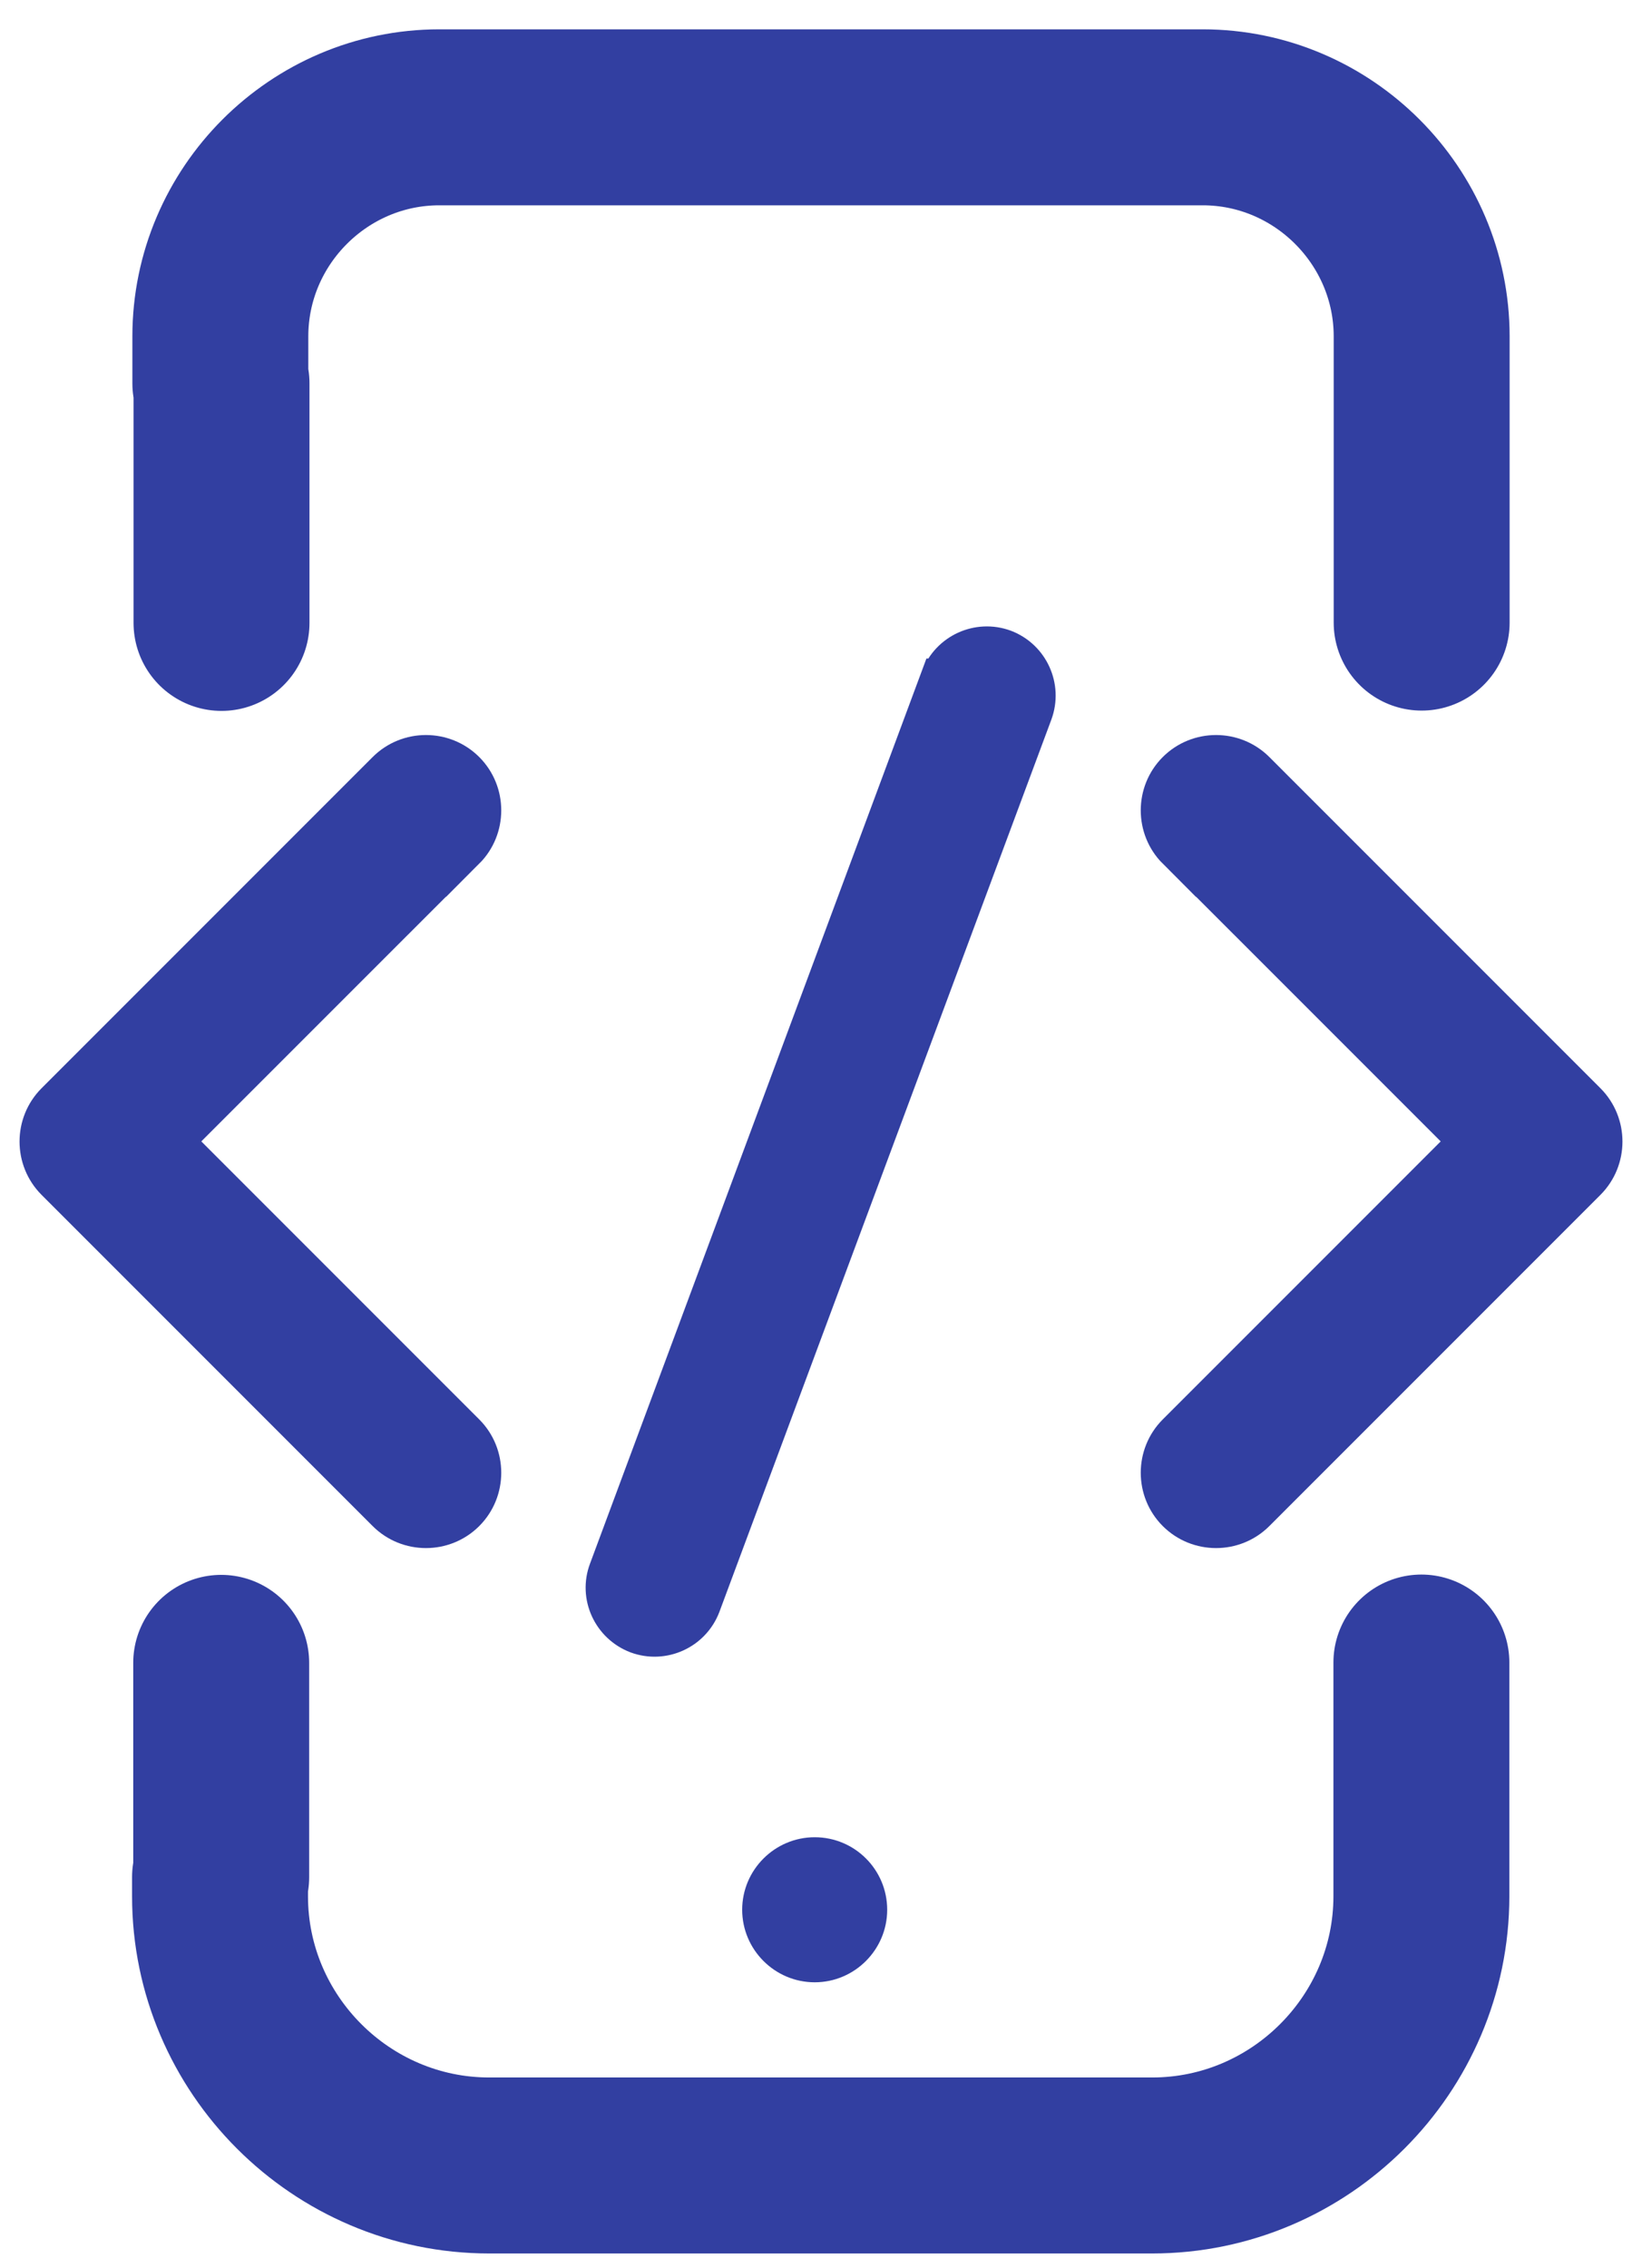 <svg width="42" height="58" viewBox="0 0 42 58" fill="none" xmlns="http://www.w3.org/2000/svg">
<path fill-rule="evenodd" clip-rule="evenodd" d="M24.052 17.339C24.299 16.686 25.028 16.356 25.681 16.596C26.334 16.844 26.664 17.572 26.424 18.225L17.933 41.041C17.685 41.694 16.957 42.024 16.304 41.784C15.651 41.536 15.313 40.808 15.561 40.155L24.044 17.339H24.052Z" fill="#323FA1" stroke="#323FA1" stroke-miterlimit="10"/>
<path fill-rule="evenodd" clip-rule="evenodd" d="M30.095 21.724L37.558 29.186L30.095 36.649C29.54 37.204 29.54 38.113 30.095 38.668C30.651 39.224 31.559 39.224 32.115 38.668L40.583 30.2C41.139 29.644 41.139 28.736 40.583 28.18L32.115 19.712C31.559 19.156 30.651 19.156 30.095 19.712C29.54 20.267 29.54 21.176 30.095 21.731V21.724Z" fill="#323FA1" stroke="#323FA1" stroke-miterlimit="10"/>
<path fill-rule="evenodd" clip-rule="evenodd" d="M11.905 21.724L4.442 29.186L11.905 36.649C12.46 37.204 12.46 38.113 11.905 38.668C11.349 39.224 10.441 39.224 9.885 38.668L1.417 30.2C0.861 29.644 0.861 28.736 1.417 28.18L9.885 19.712C10.441 19.156 11.349 19.156 11.905 19.712C12.46 20.267 12.46 21.176 11.905 21.731V21.724Z" fill="#323FA1" stroke="#323FA1" stroke-miterlimit="10"/>
<path fill-rule="evenodd" clip-rule="evenodd" d="M20.839 46.979C21.867 46.979 22.693 47.812 22.693 48.833C22.693 49.854 21.86 50.688 20.839 50.688C19.818 50.688 18.984 49.854 18.984 48.833C18.984 47.812 19.818 46.979 20.839 46.979Z" fill="#323FA1"/>
<path d="M36.364 15.92V8.601C36.364 5.523 33.842 3 30.764 3H11.236C8.158 3 5.636 5.523 5.636 8.601V9.802H5.666V15.928" stroke="#323FA1" stroke-width="4.5" stroke-linecap="round" stroke-linejoin="round"/>
<path d="M5.658 42.52V48H5.628V48.488C5.628 52.272 8.729 55.372 12.513 55.372H29.472C33.256 55.372 36.357 52.272 36.357 48.488V42.512" stroke="#323FA1" stroke-width="4.5" stroke-linecap="round" stroke-linejoin="round"/>
</svg>
